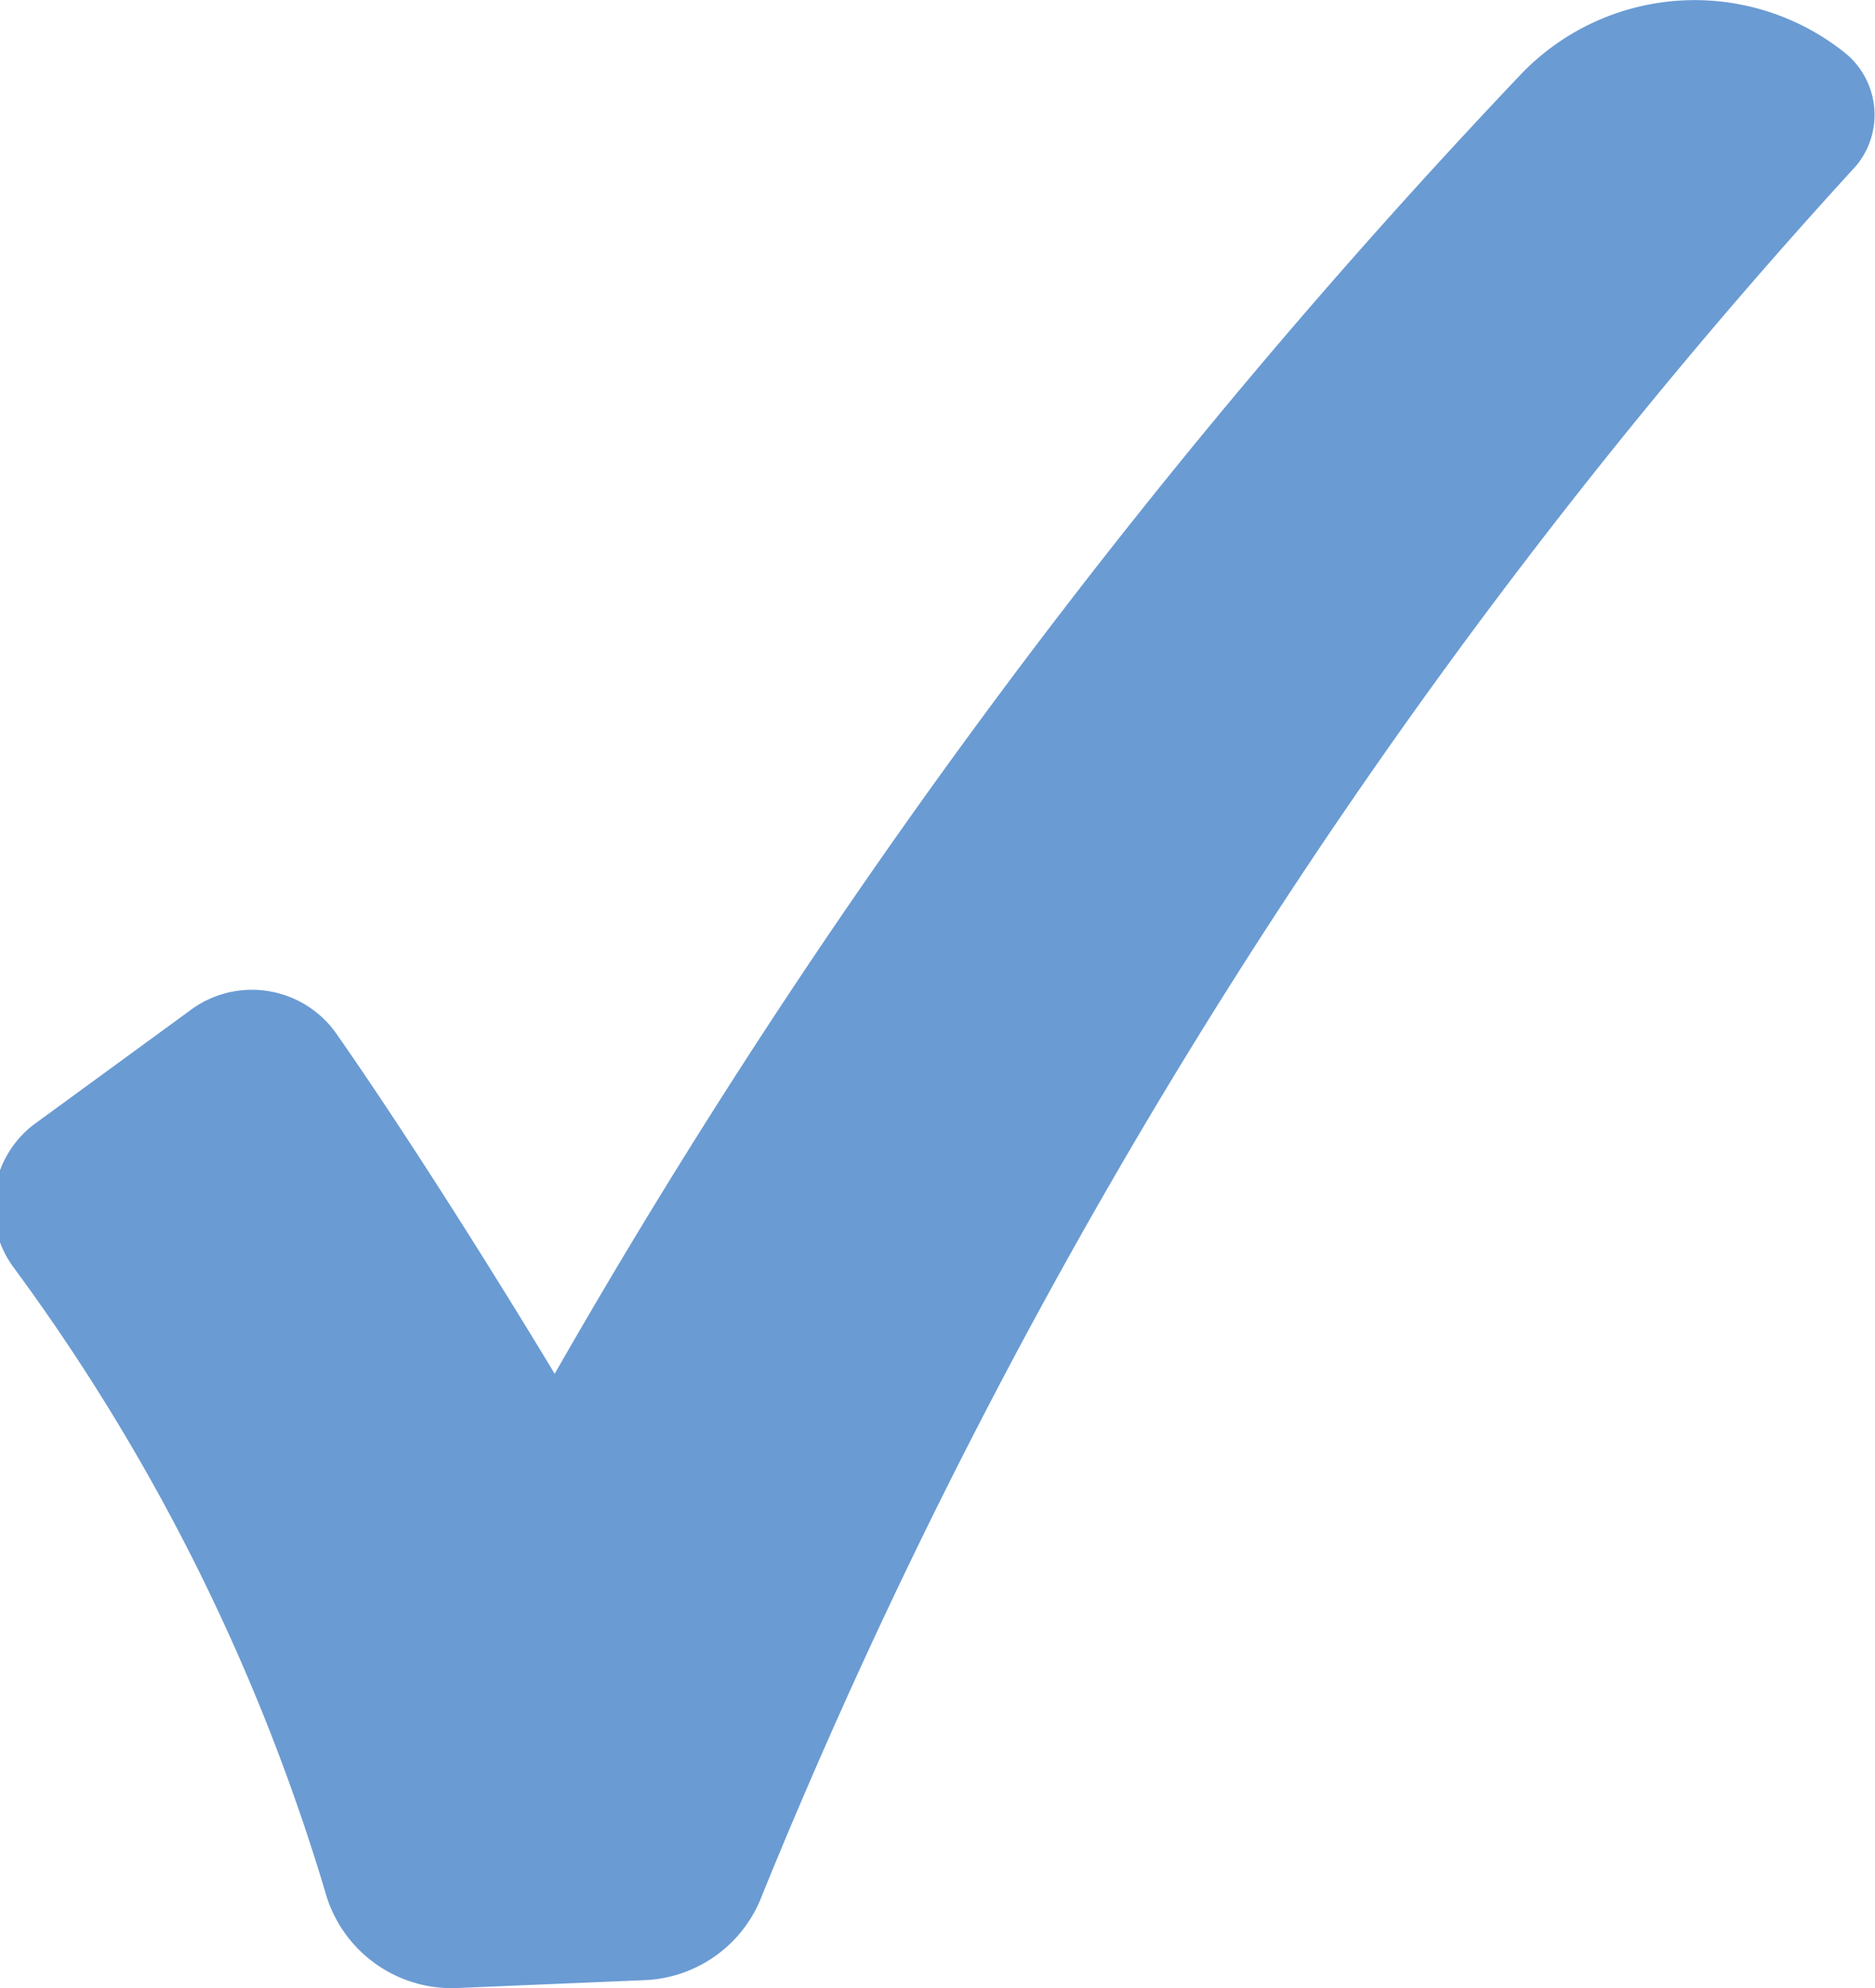 <svg xmlns="http://www.w3.org/2000/svg" id="Capa_1" data-name="Capa 1" viewBox="0 0 12 12.72"><defs><style>.cls-1{fill:#6a9bd3;}</style></defs><title>Chulo Azul 2</title><path class="cls-1" d="M11.88,1.06a37.09,37.09,0,0,0-7,11.06.84.84,0,0,1-.76.55l-1.19.05a.84.84,0,0,1-.85-.62,13,13,0,0,0-2-4,.66.66,0,0,1,.13-.9l1-.73a.66.66,0,0,1,.94.14c.65.93,1.4,2.18,1.4,2.18A43.28,43.28,0,0,1,9.72.49,1.54,1.54,0,0,1,11.81.34.51.51,0,0,1,11.88,1.06Z" transform="translate(0 0)"></path></svg>